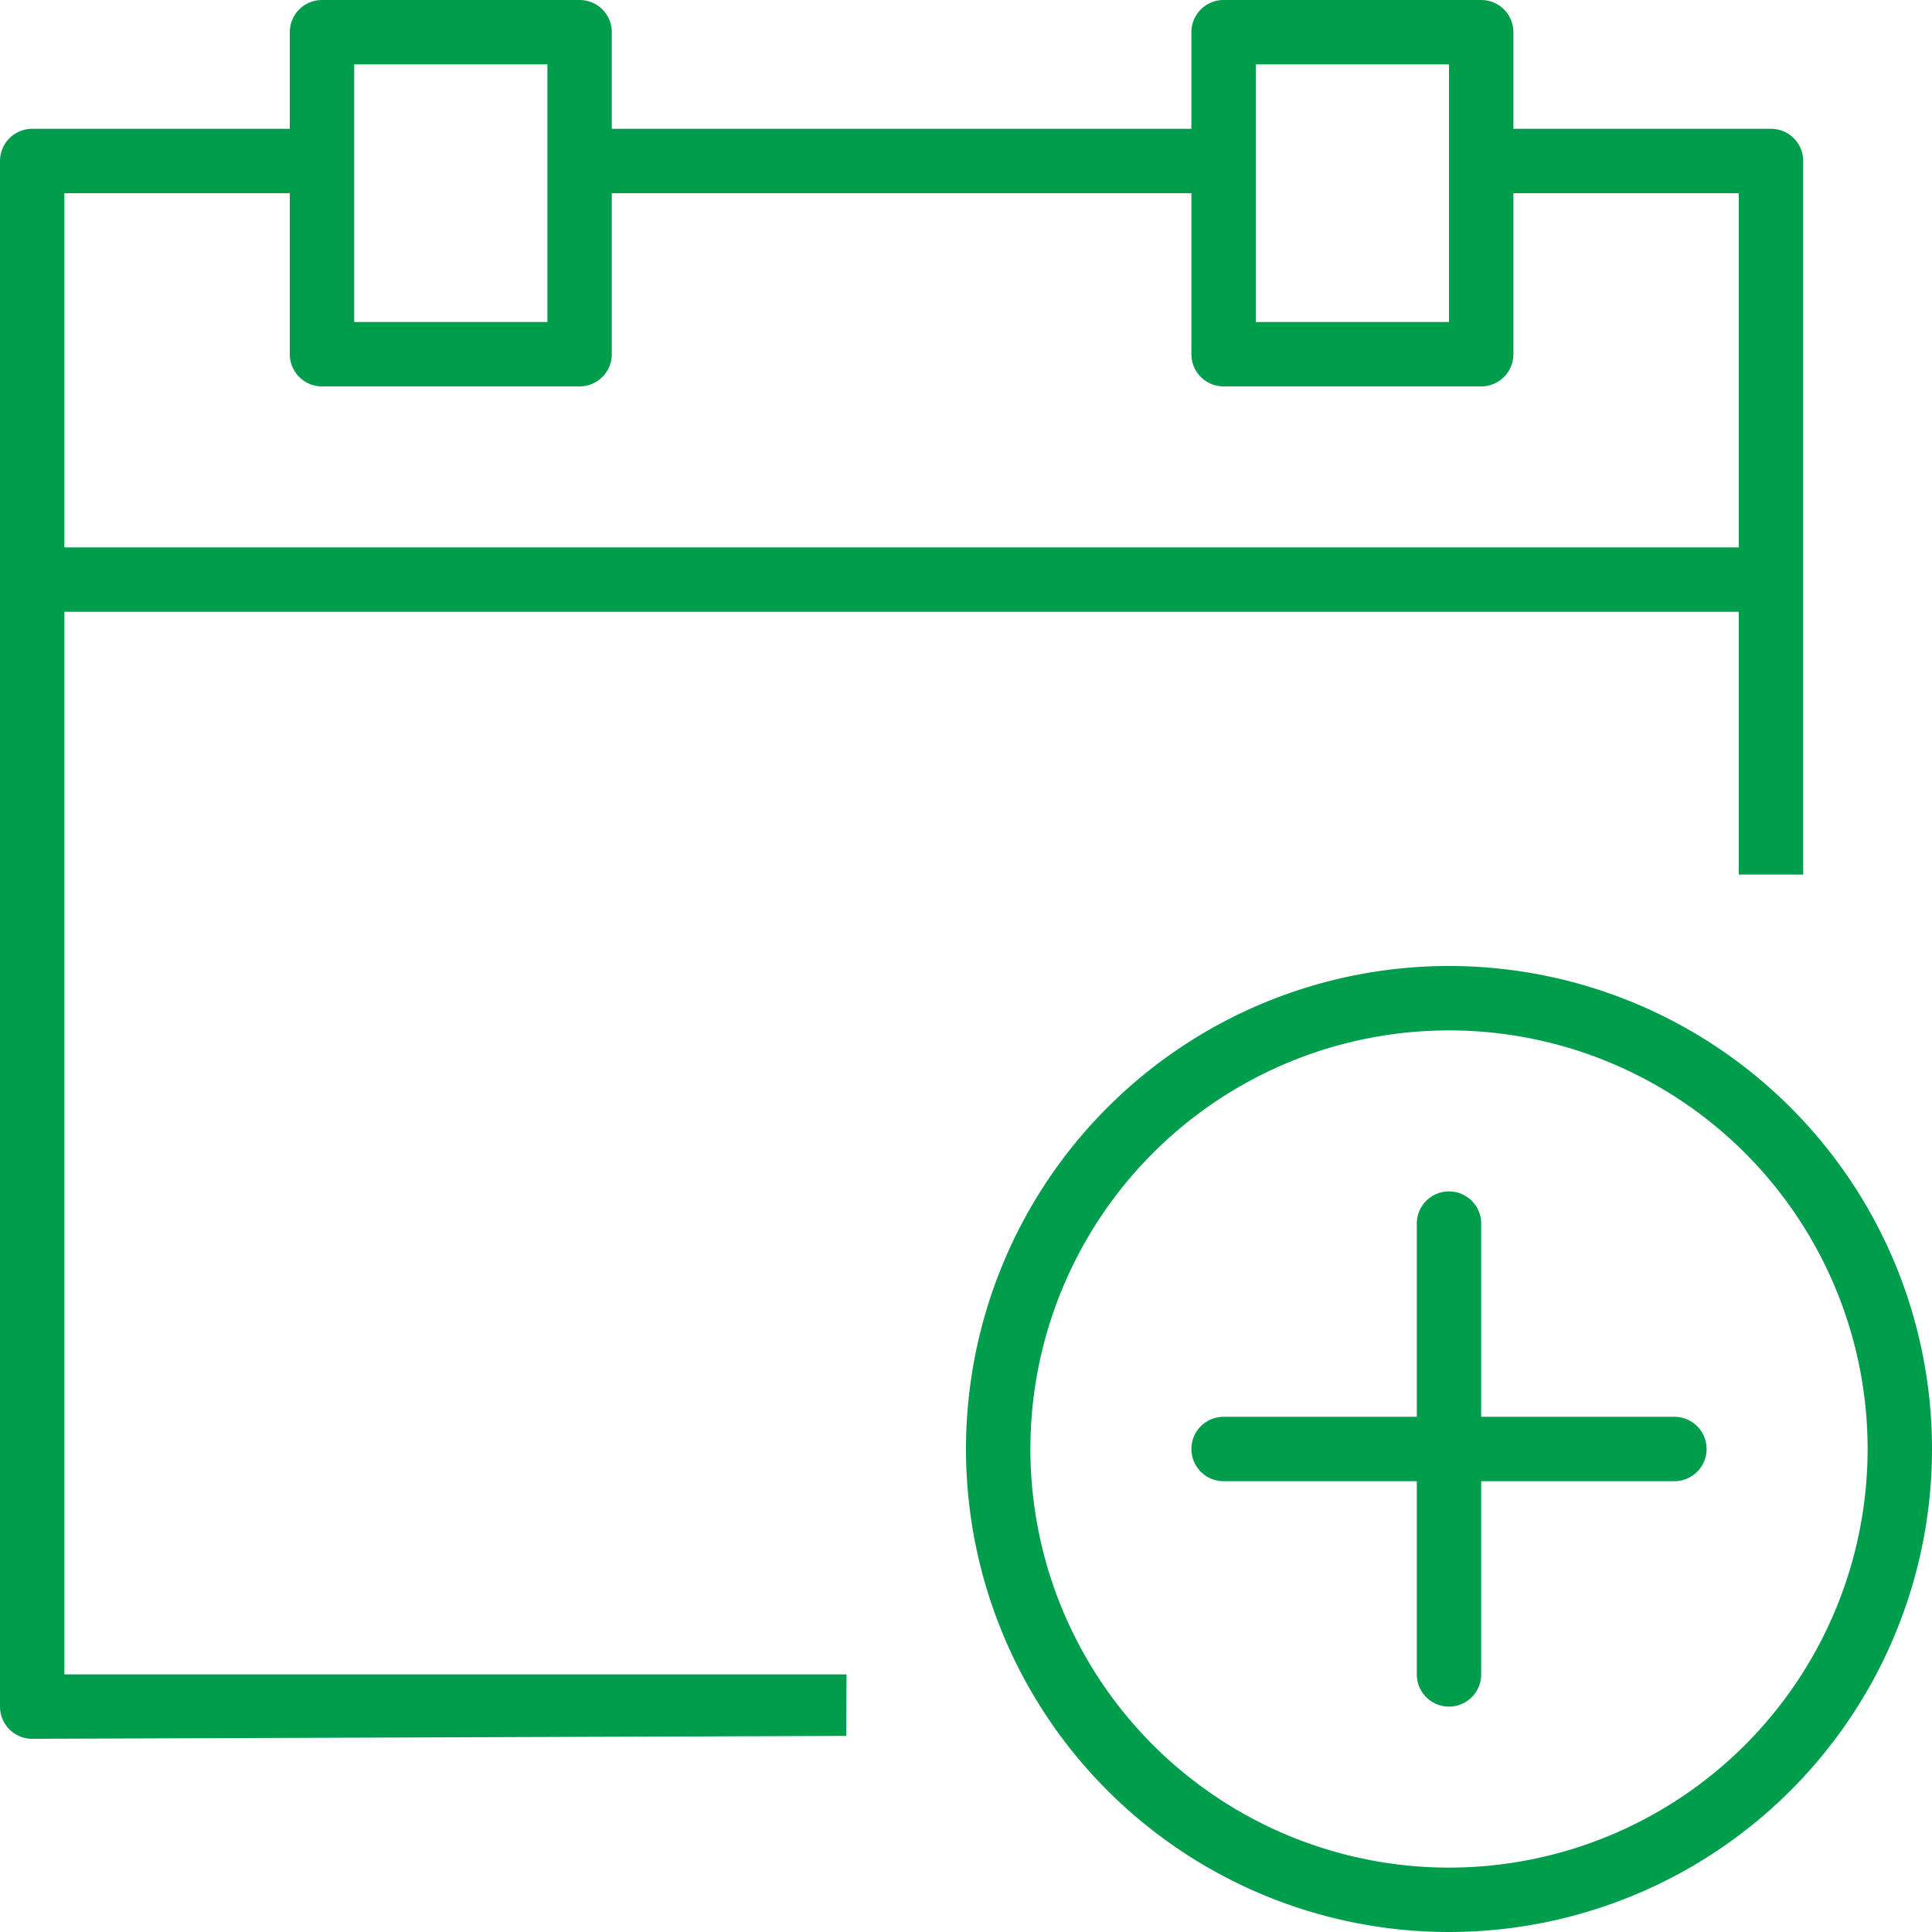 <svg id="Layer_1" data-name="Layer 1" xmlns="http://www.w3.org/2000/svg" viewBox="0 0 60 60"><defs><style>.cls-1{fill:#009d4d}</style></defs><path class="cls-1" d="M26.29 52H2V19h52v8.16h2V5a1 1 0 0 0-1-1h-8V1a1 1 0 0 0-1-1h-8a1 1 0 0 0-1 1v3H19V1a1 1 0 0 0-1-1h-8a1 1 0 0 0-1 1v3H1a1 1 0 0 0-1 1v48a1 1 0 0 0 1 1l25.28-.09zM39 2h6v8h-6zM11 2h6v8h-6zM2 6h7v5a1 1 0 0 0 1 1h8a1 1 0 0 0 1-1V6h18v5a1 1 0 0 0 1 1h8a1 1 0 0 0 1-1V6h7v11H2z"/><path class="cls-1" d="M45 30a15 15 0 1 0 15 15 15 15 0 0 0-15-15zm0 28a13 13 0 1 1 13-13 13 13 0 0 1-13 13z"/><path class="cls-1" d="M52 44h-6v-6a1 1 0 0 0-2 0v6h-6a1 1 0 0 0 0 2h6v6a1 1 0 0 0 2 0v-6h6a1 1 0 0 0 0-2z"/></svg>